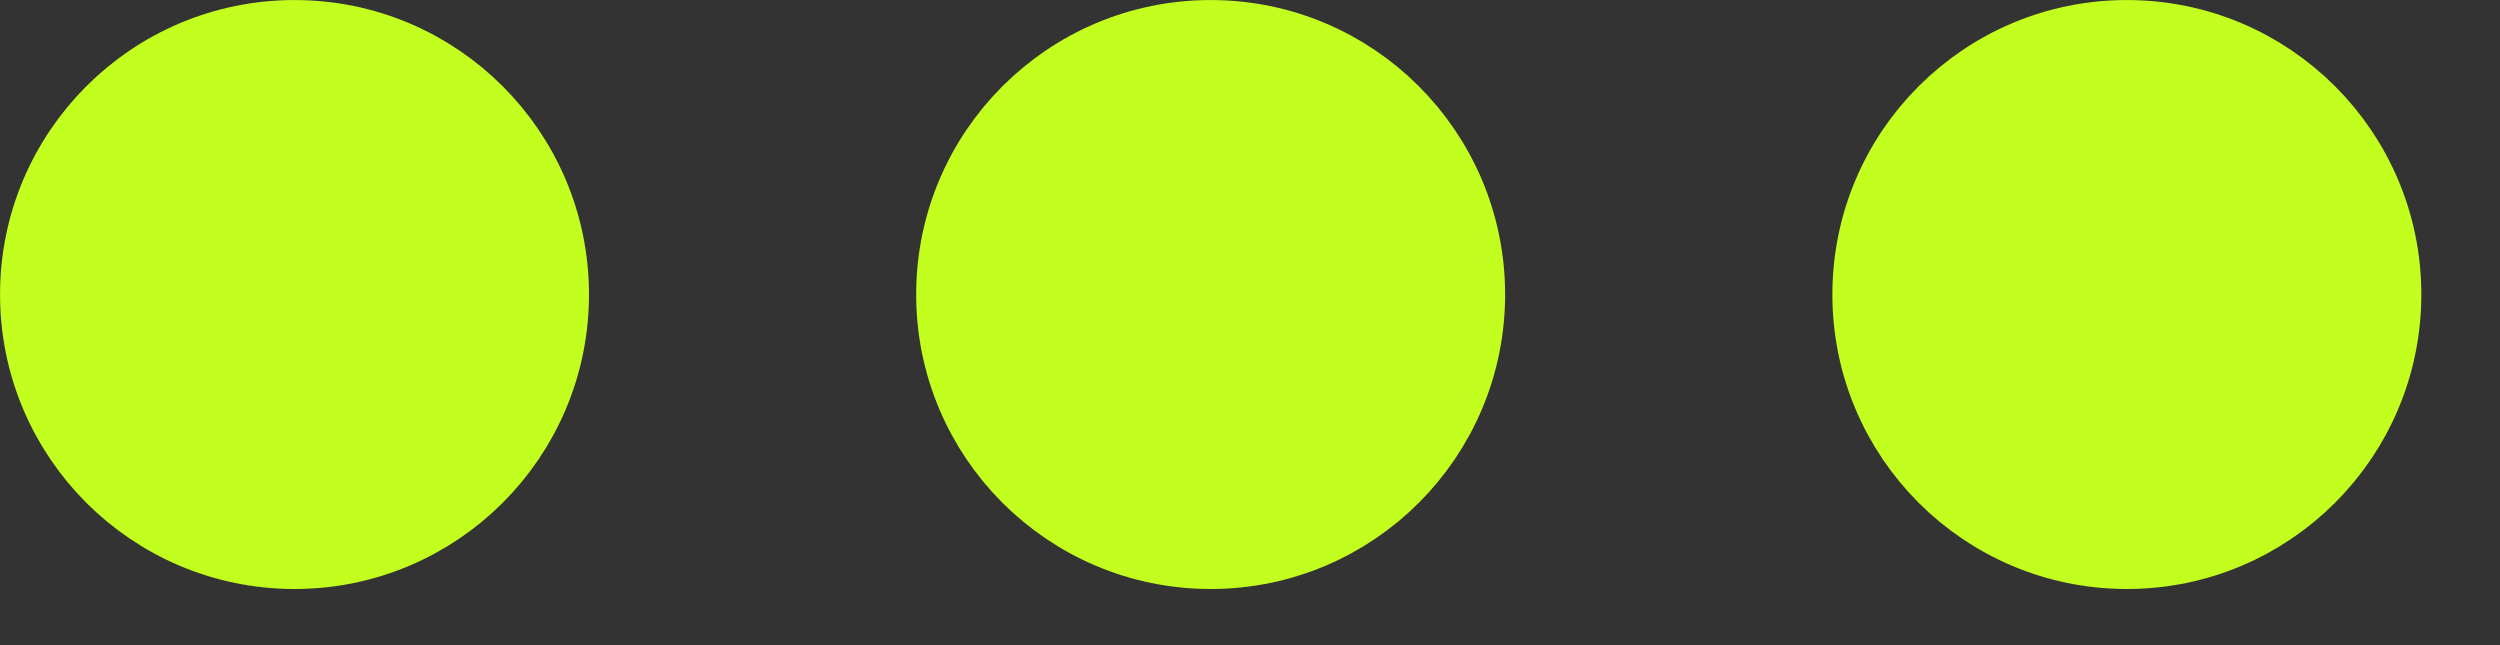 <?xml version="1.0" encoding="utf-8"?>
<svg xmlns="http://www.w3.org/2000/svg" fill="none" height="100%" overflow="visible" preserveAspectRatio="none" style="display: block;" viewBox="0 0 31 8" width="100%">
<rect x="0" y="0" width="31" height="8" fill="#333333" stroke="none"/>
<g id="Group 318">
<circle cx="3.652" cy="3.652" fill="#C3FF1E" id="Ellipse 9" r="3.16" stroke="#C3FF1E" stroke-width="0.983"/>
<circle cx="15.012" cy="3.652" fill="#C3FF1E" id="Ellipse 10" r="3.16" stroke="#C3FF1E" stroke-width="0.983"/>
<circle cx="26.373" cy="3.652" fill="#C3FF1E" id="Ellipse 11" r="3.16" stroke="#C3FF1E" stroke-width="0.983"/>
</g>
</svg>